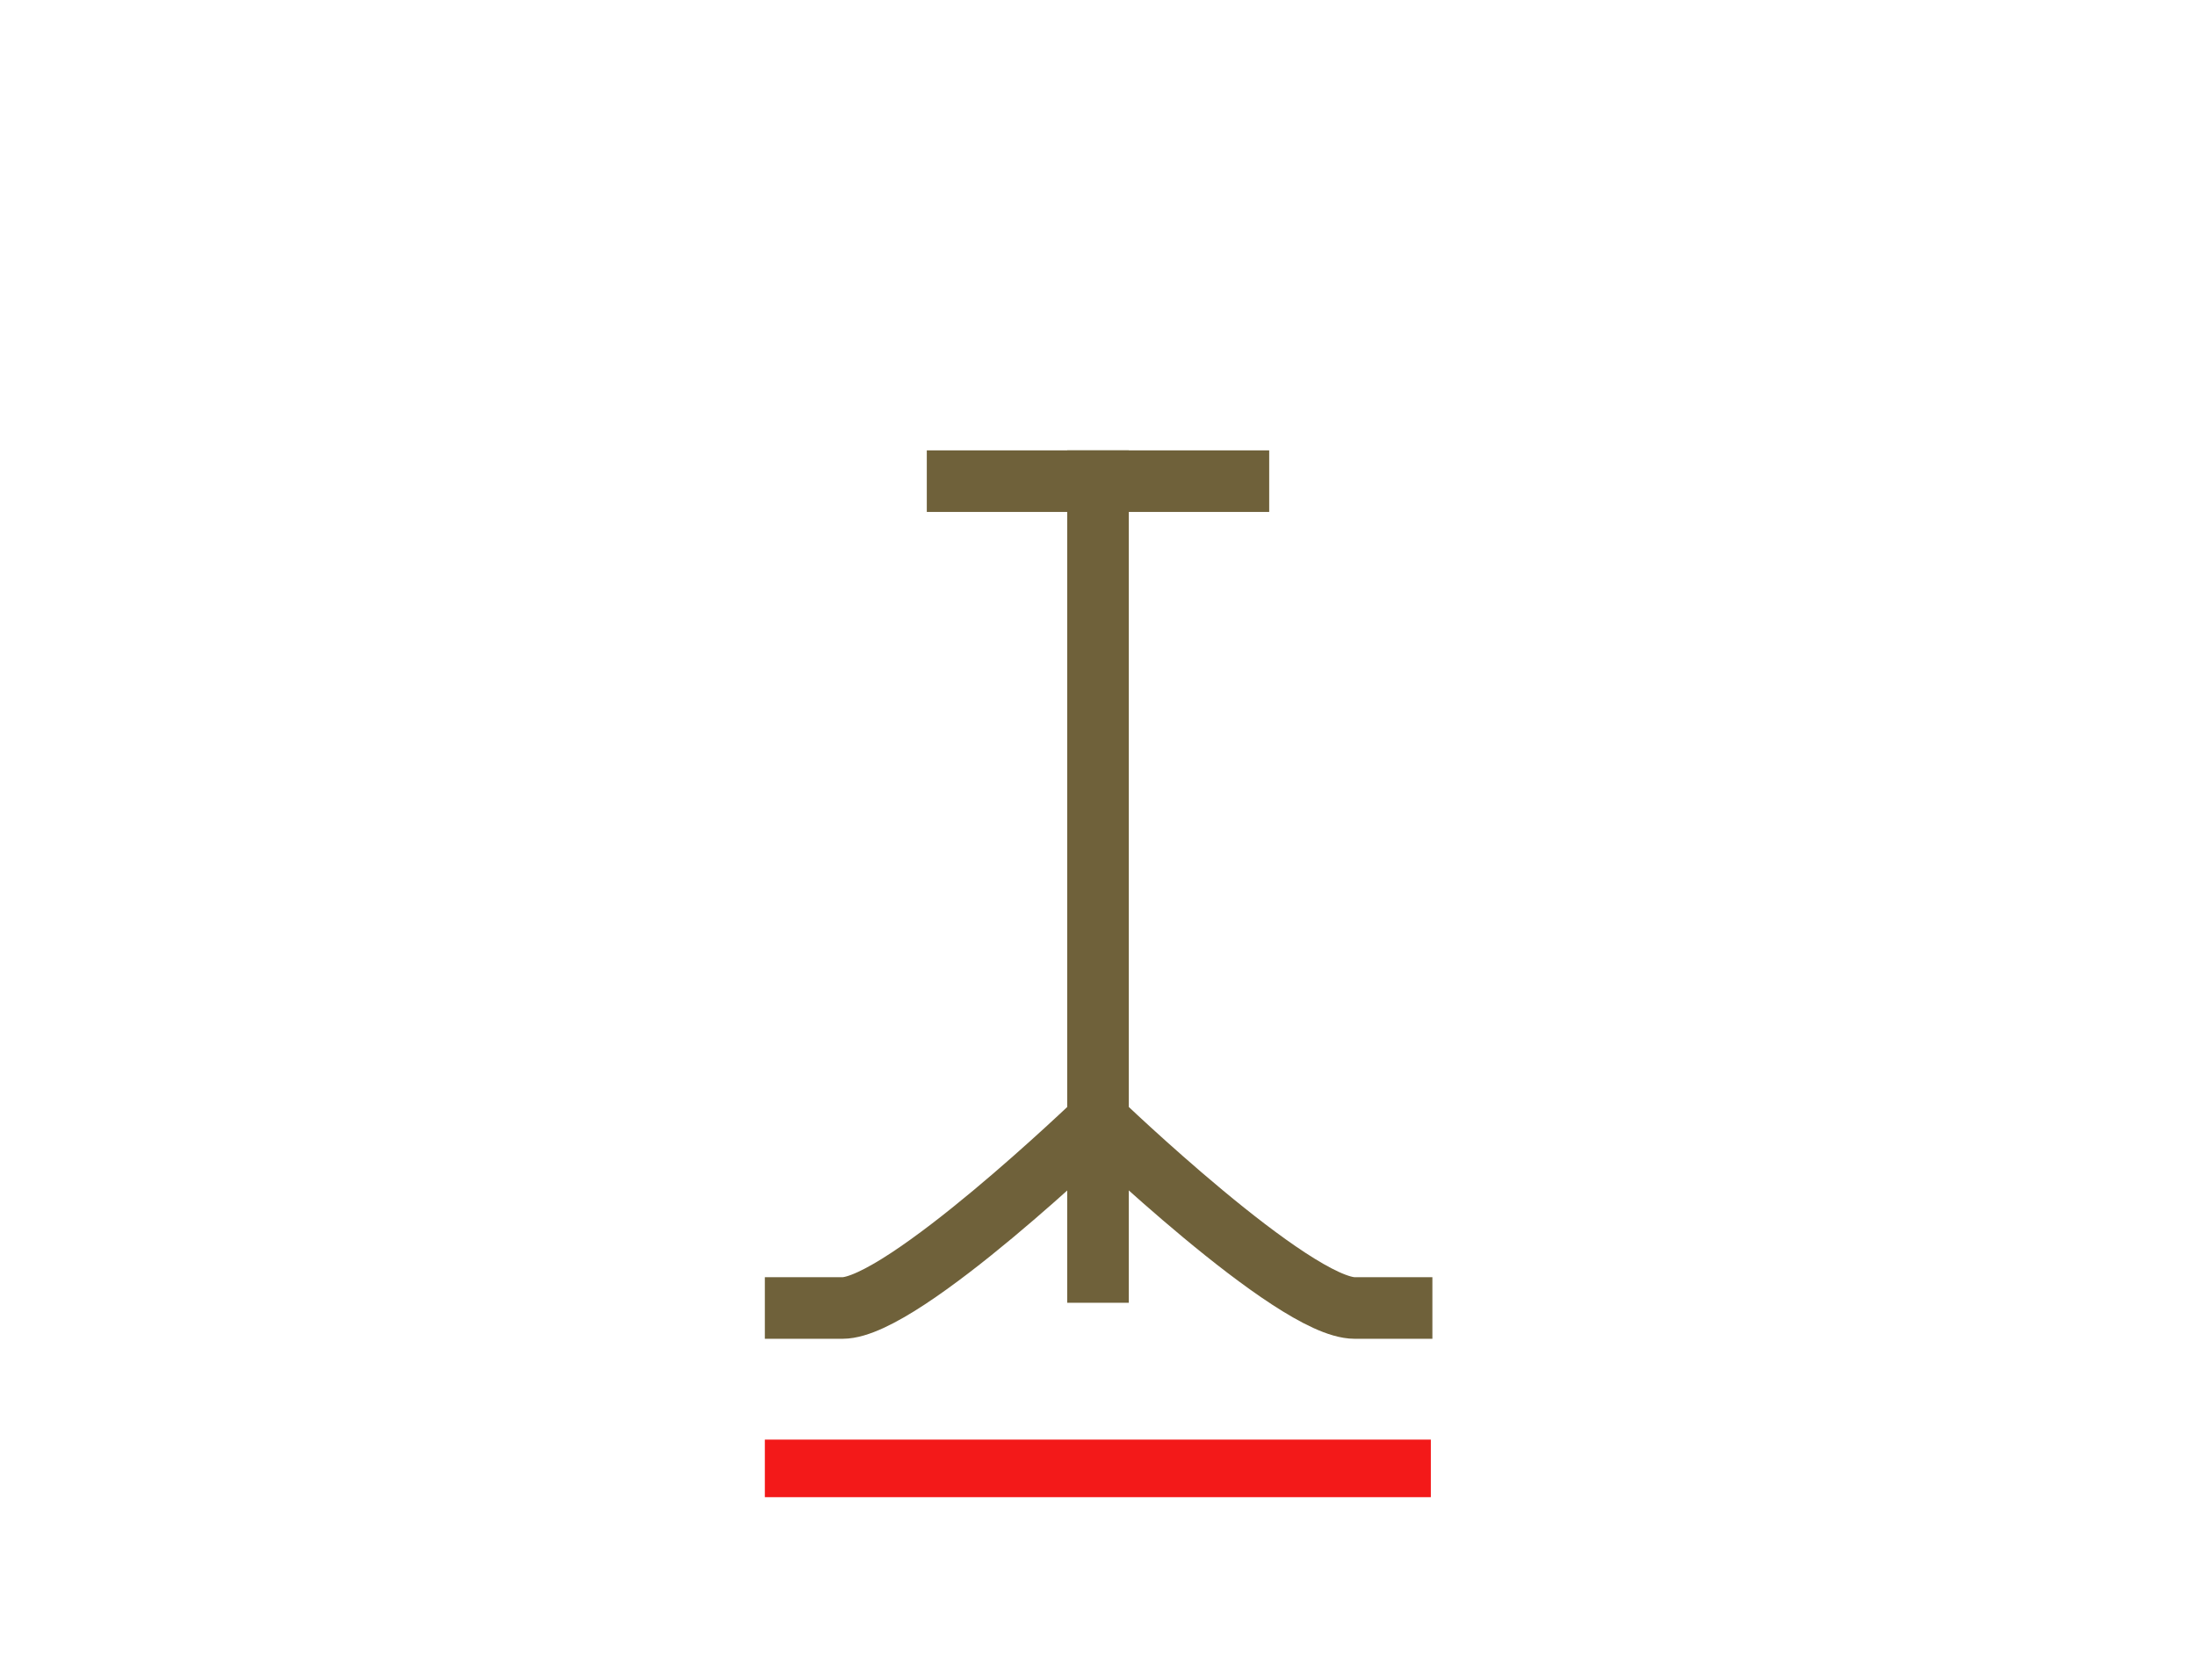 <?xml version="1.0" encoding="UTF-8"?>
<svg xmlns="http://www.w3.org/2000/svg" viewBox="0 0 71.32 54.57">
  <defs>
    <style>.cls-1,.cls-2,.cls-3,.cls-4{fill:none;}.cls-2,.cls-3{stroke:#6f613a;stroke-width:2px;}.cls-2{stroke-linecap:square;}.cls-3{stroke-linejoin:bevel;}.cls-4{stroke:#f31919;stroke-width:1.87px;}</style>
  </defs>
  <g id="Capa_2" data-name="Capa 2">
    <g id="Capa_1-2" data-name="Capa 1">
      <rect class="cls-1" width="71.32" height="54.57"></rect>
      <line class="cls-2" x1="31.1" y1="15.63" x2="40.22" y2="15.63"></line>
      <line class="cls-2" x1="35.66" y1="41.32" x2="35.66" y2="15.63"></line>
      <path class="cls-3" d="M35.66,36.39s-6.33,6.1-8.3,6.1H24.84"></path>
      <path class="cls-3" d="M35.66,36.39S42,42.49,44,42.49h2.52"></path>
      <line class="cls-4" x1="24.84" y1="47.7" x2="46.47" y2="47.7"></line>
    </g>
  </g>
</svg>
